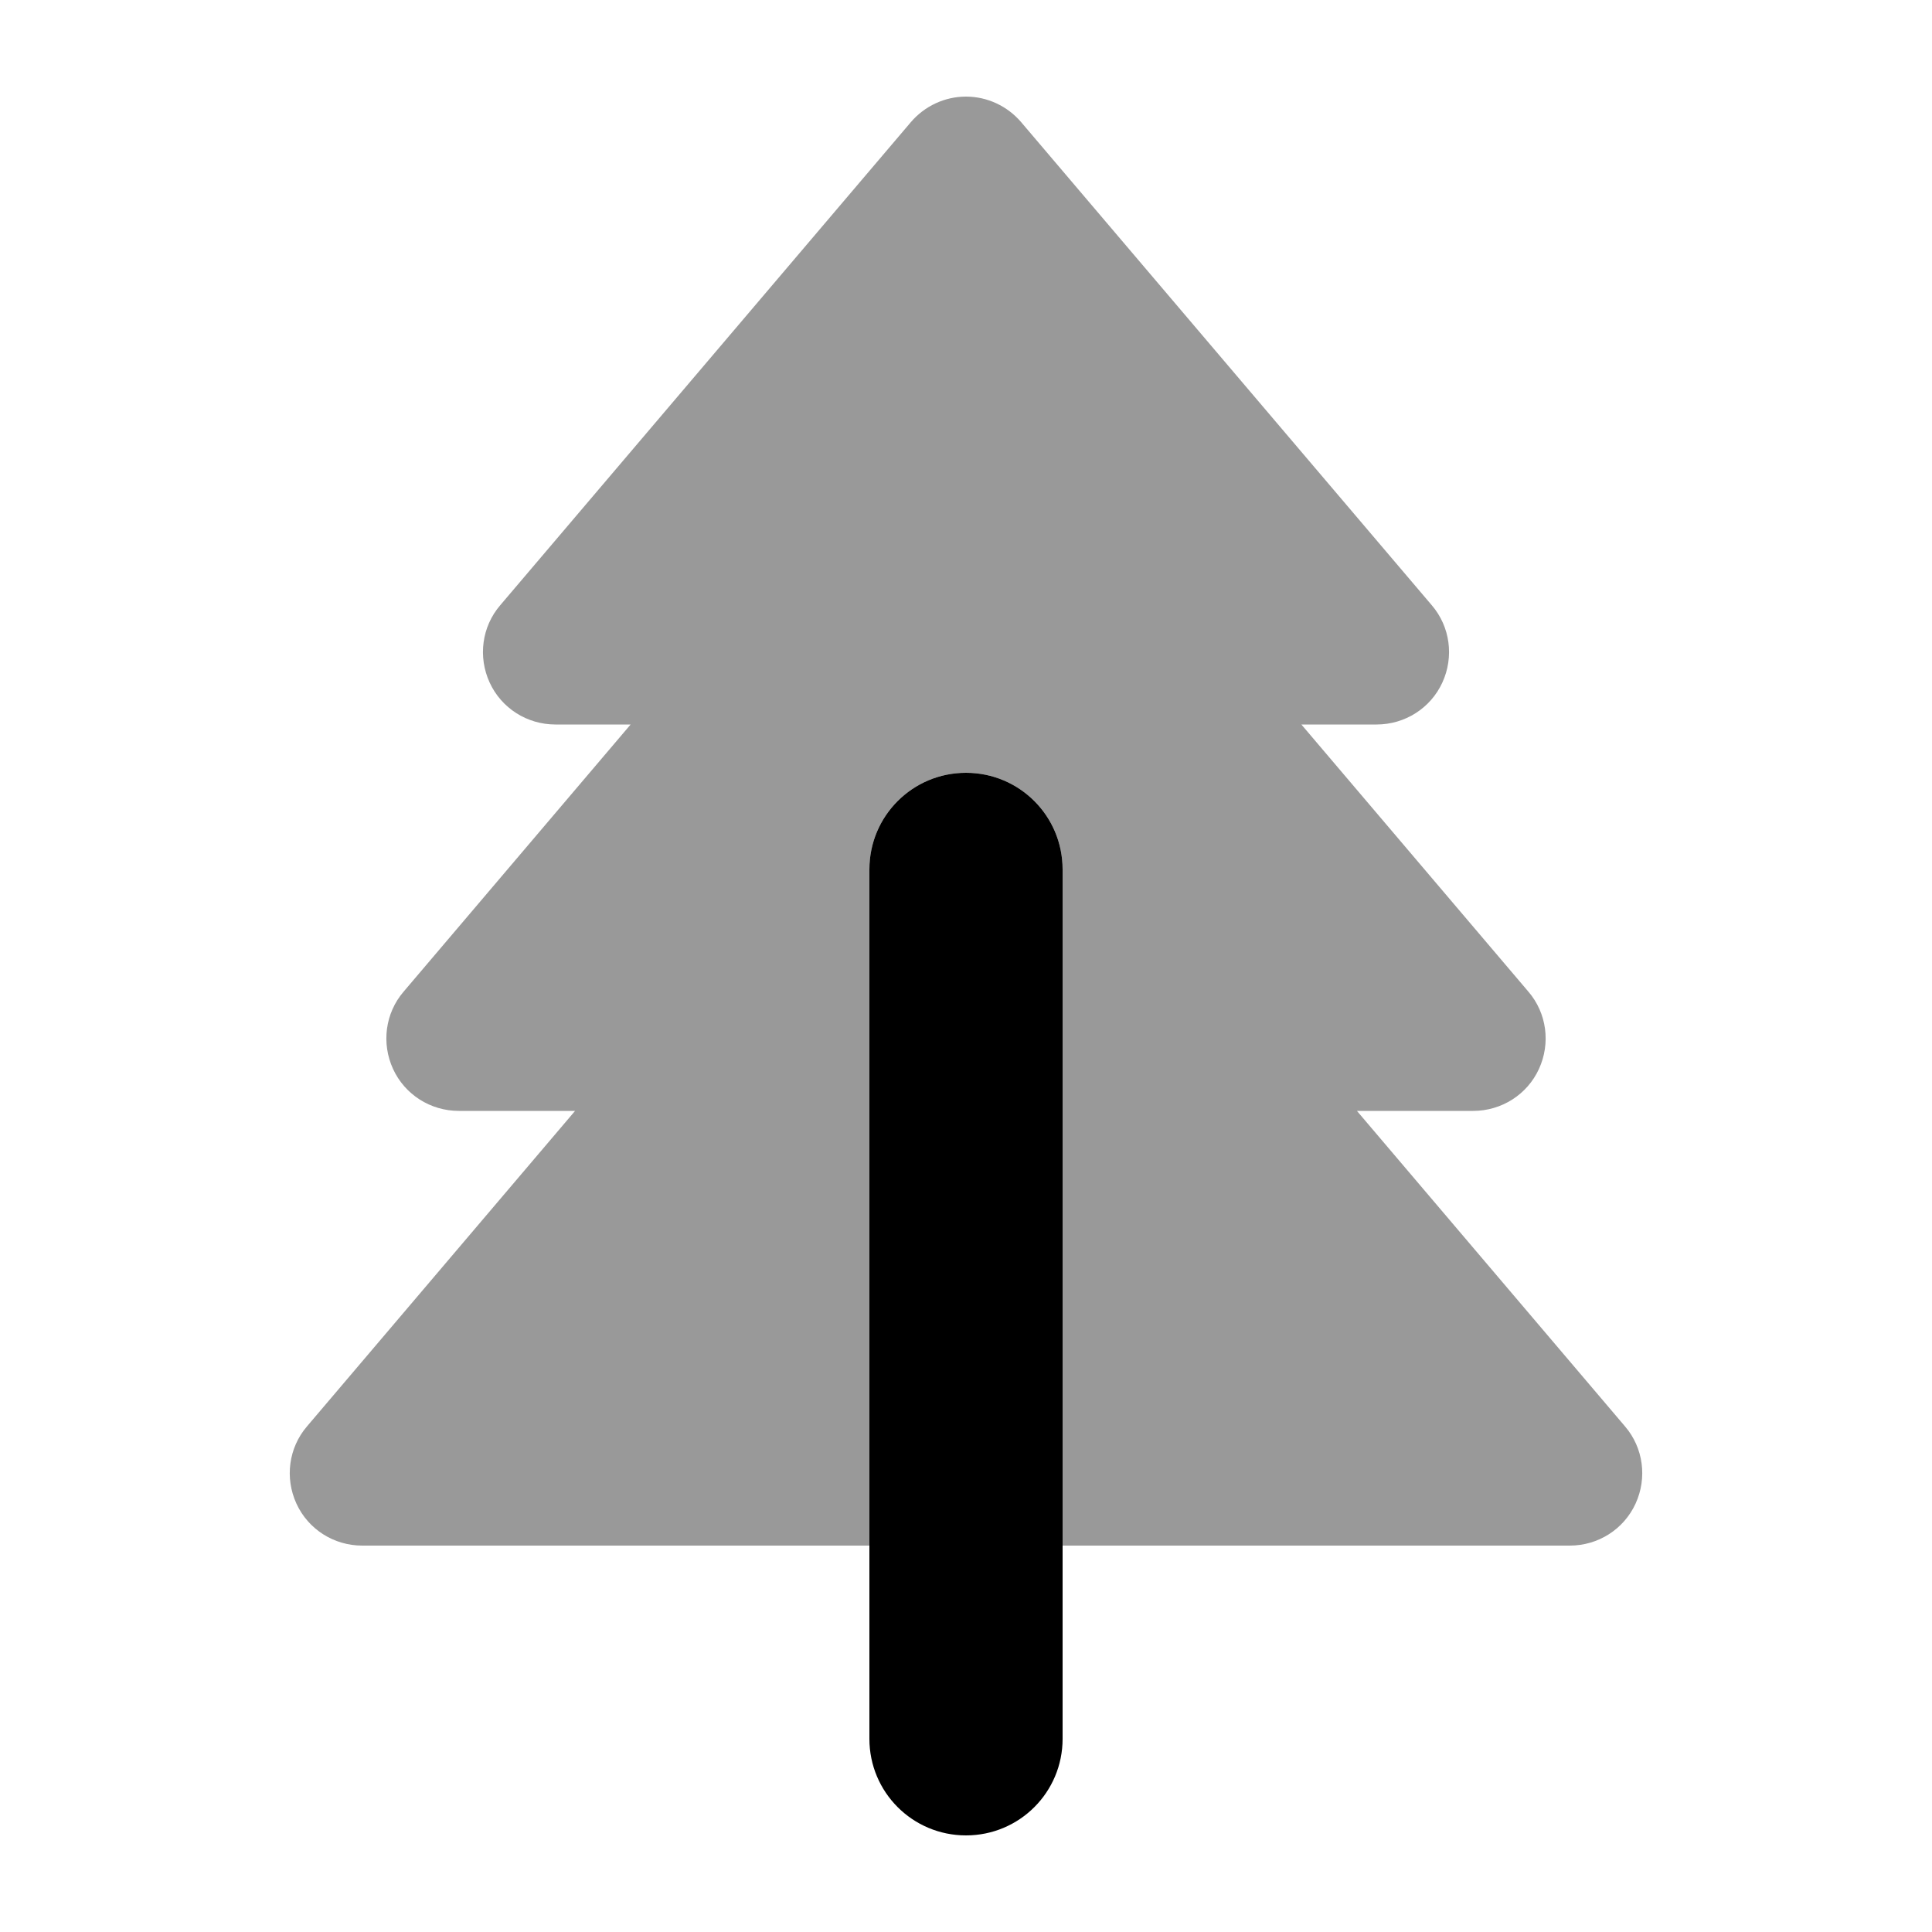 <svg xmlns="http://www.w3.org/2000/svg" viewBox="0 0 640 640"><!--! Font Awesome Pro 7.1.0 by @fontawesome - https://fontawesome.com License - https://fontawesome.com/license (Commercial License) Copyright 2025 Fonticons, Inc. --><path opacity=".4" fill="currentColor" d="M98.2 498.1C102.1 506.6 110.6 512 120 512L288 512L288 288C288 270.3 302.3 256 320 256C337.7 256 352 270.3 352 288L352 512L520 512C529.4 512 537.9 506.6 541.8 498.1C545.7 489.6 544.4 479.6 538.3 472.5L449.5 368L488 368C497.4 368 505.9 362.6 509.8 354.1C513.7 345.6 512.4 335.6 506.3 328.5L431.1 240L456 240C465.4 240 473.9 234.6 477.8 226.1C481.7 217.6 480.4 207.6 474.3 200.5L338.3 40.5C333.7 35.1 327 32 320 32C313 32 306.3 35.1 301.7 40.5L165.7 200.5C159.6 207.6 158.3 217.6 162.2 226.1C166.1 234.6 174.6 240 184 240L208.9 240L133.7 328.5C127.6 335.6 126.3 345.6 130.2 354.1C134.1 362.6 142.6 368 152 368L190.5 368L101.7 472.5C95.6 479.6 94.3 489.6 98.2 498.1z"/><path fill="currentColor" d="M320 256C337.7 256 352 270.3 352 288L352 576C352 593.7 337.7 608 320 608C302.3 608 288 593.7 288 576L288 288C288 270.3 302.3 256 320 256z"/></svg>